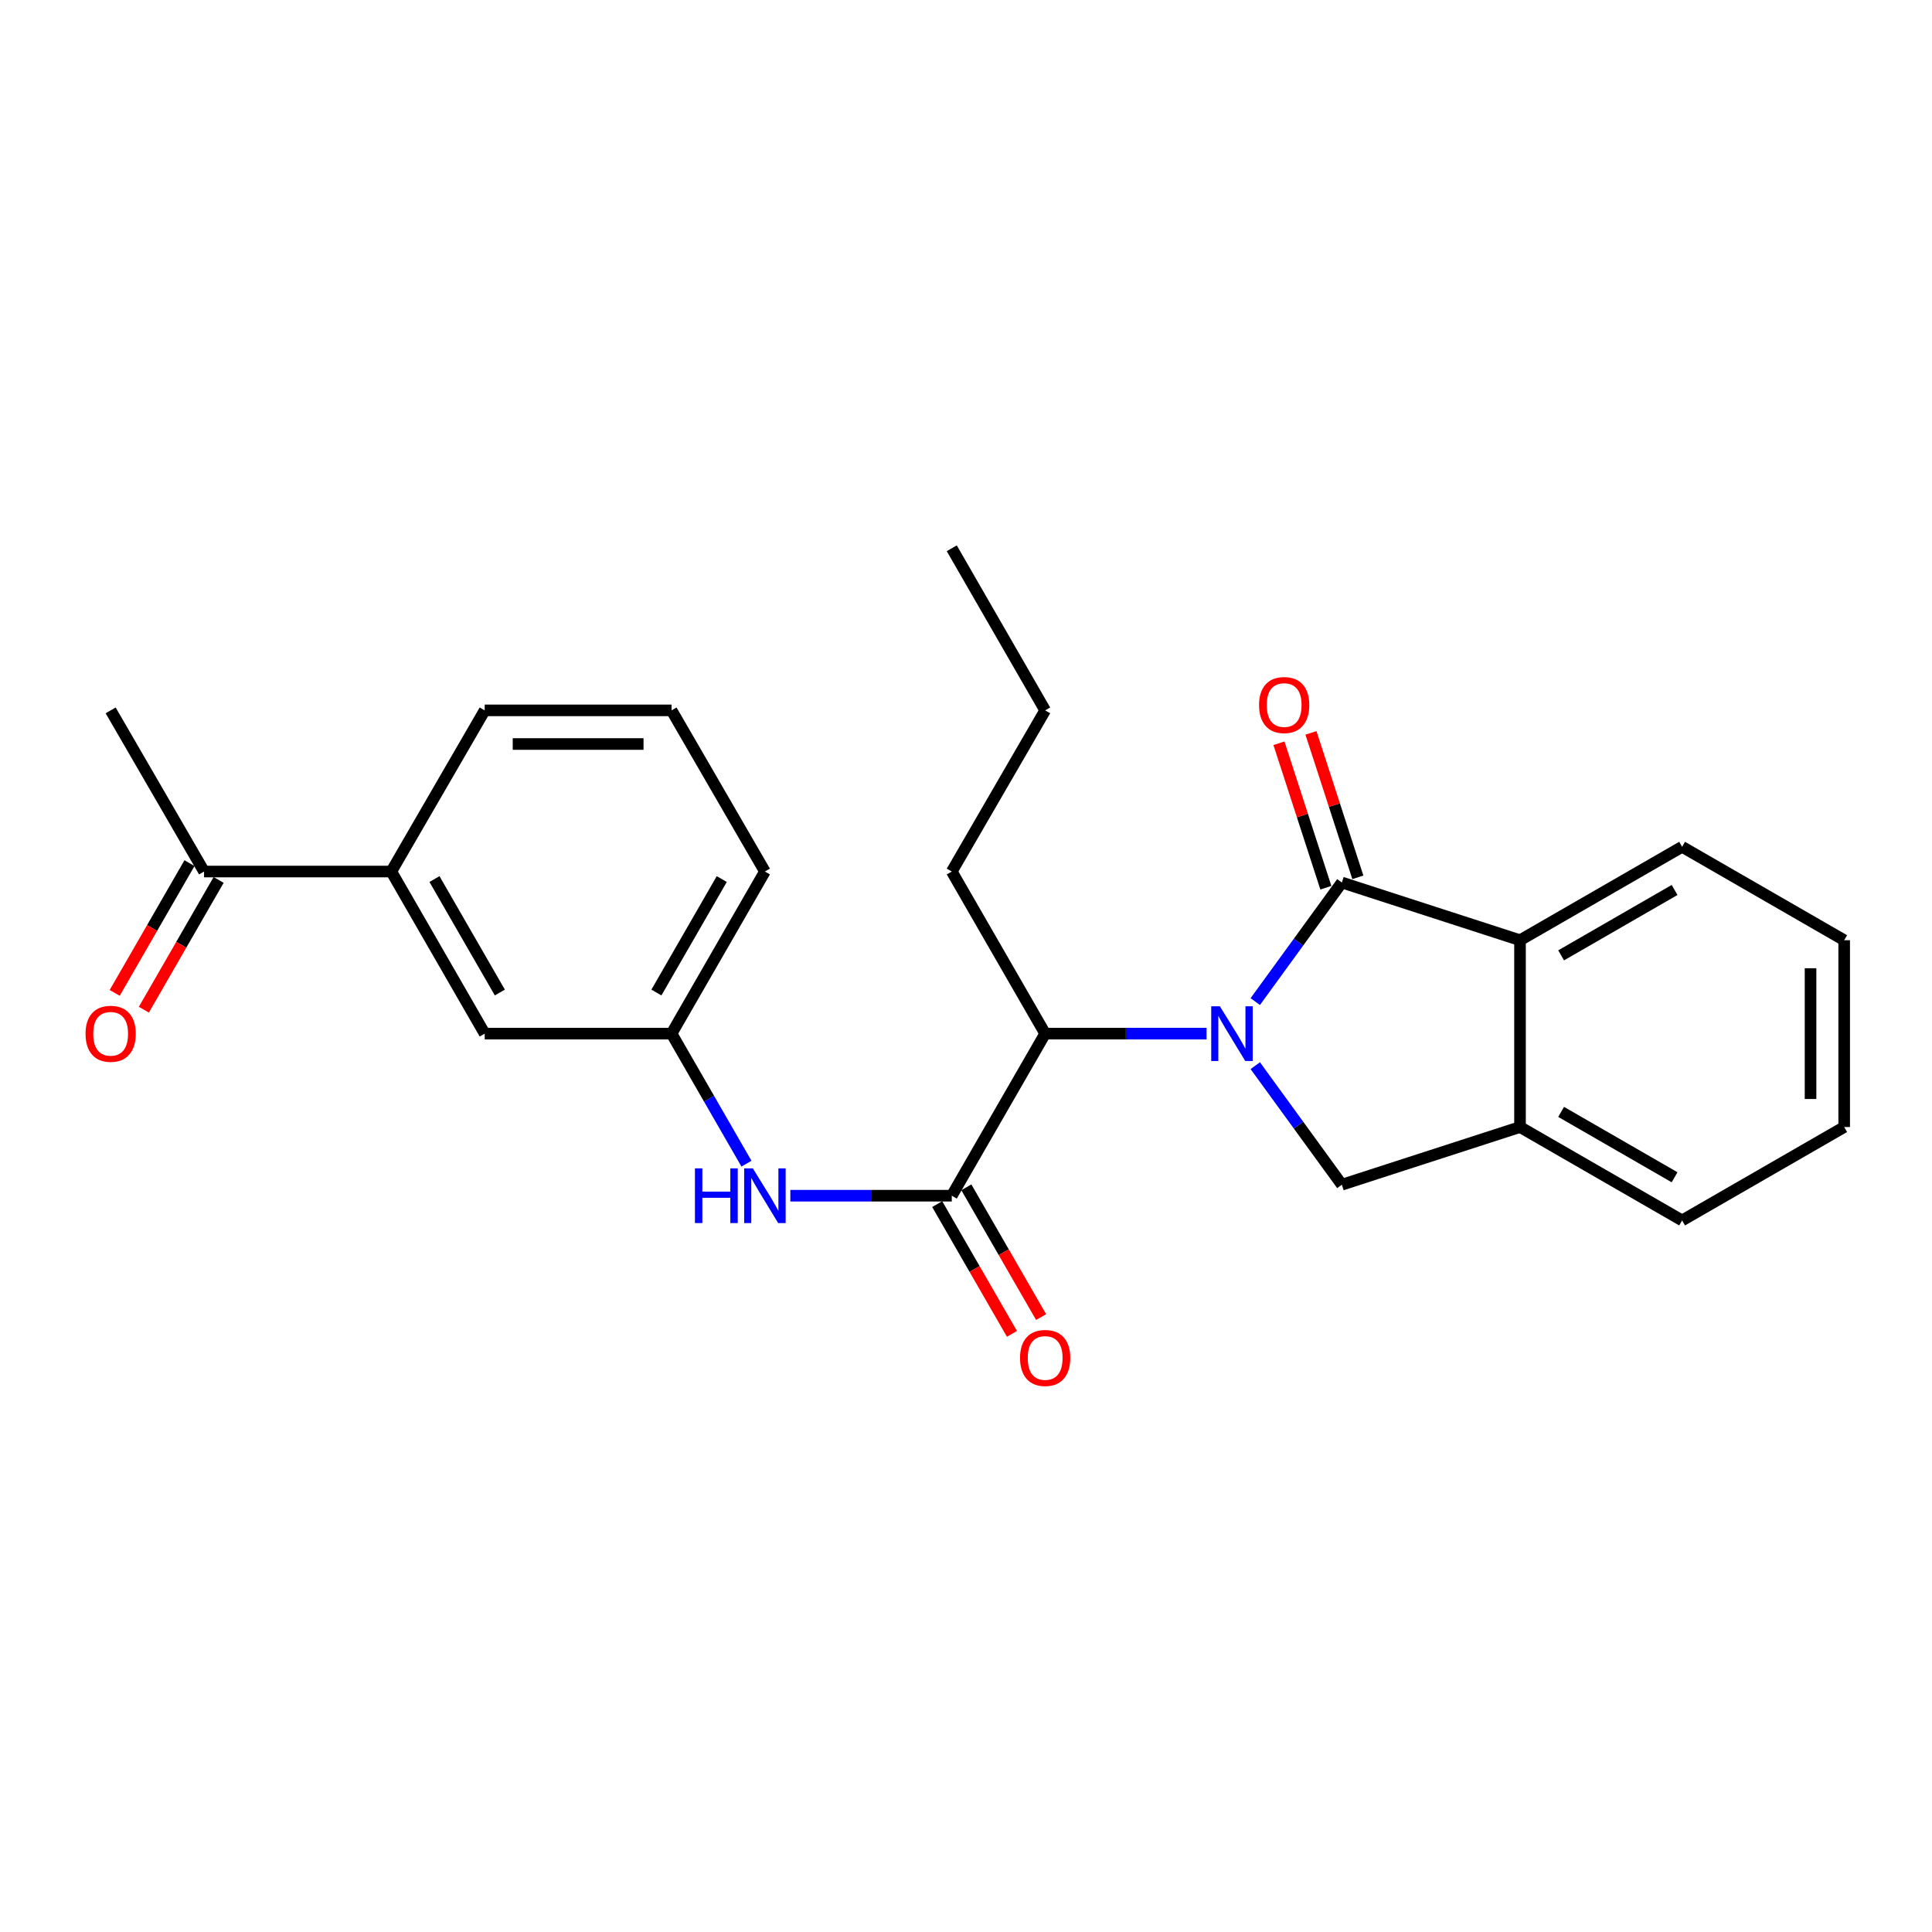 <?xml version='1.0' encoding='iso-8859-1'?>
<svg version='1.1' baseProfile='full'
              xmlns='http://www.w3.org/2000/svg'
                      xmlns:rdkit='http://www.rdkit.org/xml'
                      xmlns:xlink='http://www.w3.org/1999/xlink'
                  xml:space='preserve'
width='1000px' height='1000px' viewBox='0 0 1000 1000'>
<!-- END OF HEADER -->
<rect style='opacity:1.0;fill:#FFFFFF;stroke:none' width='1000' height='1000' x='0' y='0'> </rect>
<path class='bond-0' d='M 649.72,518.427 L 672.133,487.61' style='fill:none;fill-rule:evenodd;stroke:#0000FF;stroke-width:6px;stroke-linecap:butt;stroke-linejoin:miter;stroke-opacity:1' />
<path class='bond-0' d='M 672.133,487.61 L 694.545,456.793' style='fill:none;fill-rule:evenodd;stroke:#000000;stroke-width:6px;stroke-linecap:butt;stroke-linejoin:miter;stroke-opacity:1' />
<path class='bond-2' d='M 649.722,551.583 L 672.134,582.395' style='fill:none;fill-rule:evenodd;stroke:#0000FF;stroke-width:6px;stroke-linecap:butt;stroke-linejoin:miter;stroke-opacity:1' />
<path class='bond-2' d='M 672.134,582.395 L 694.545,613.207' style='fill:none;fill-rule:evenodd;stroke:#000000;stroke-width:6px;stroke-linecap:butt;stroke-linejoin:miter;stroke-opacity:1' />
<path class='bond-4' d='M 624.507,535.005 L 582.741,535.005' style='fill:none;fill-rule:evenodd;stroke:#0000FF;stroke-width:6px;stroke-linecap:butt;stroke-linejoin:miter;stroke-opacity:1' />
<path class='bond-4' d='M 582.741,535.005 L 540.975,535.005' style='fill:none;fill-rule:evenodd;stroke:#000000;stroke-width:6px;stroke-linecap:butt;stroke-linejoin:miter;stroke-opacity:1' />
<path class='bond-3' d='M 694.545,456.793 L 786.755,486.656' style='fill:none;fill-rule:evenodd;stroke:#000000;stroke-width:6px;stroke-linecap:butt;stroke-linejoin:miter;stroke-opacity:1' />
<path class='bond-7' d='M 702.826,454.104 L 690.684,416.718' style='fill:none;fill-rule:evenodd;stroke:#000000;stroke-width:6px;stroke-linecap:butt;stroke-linejoin:miter;stroke-opacity:1' />
<path class='bond-7' d='M 690.684,416.718 L 678.542,379.332' style='fill:none;fill-rule:evenodd;stroke:#FF0000;stroke-width:6px;stroke-linecap:butt;stroke-linejoin:miter;stroke-opacity:1' />
<path class='bond-7' d='M 686.265,459.482 L 674.123,422.097' style='fill:none;fill-rule:evenodd;stroke:#000000;stroke-width:6px;stroke-linecap:butt;stroke-linejoin:miter;stroke-opacity:1' />
<path class='bond-7' d='M 674.123,422.097 L 661.981,384.711' style='fill:none;fill-rule:evenodd;stroke:#FF0000;stroke-width:6px;stroke-linecap:butt;stroke-linejoin:miter;stroke-opacity:1' />
<path class='bond-1' d='M 492.636,618.895 L 540.975,535.005' style='fill:none;fill-rule:evenodd;stroke:#000000;stroke-width:6px;stroke-linecap:butt;stroke-linejoin:miter;stroke-opacity:1' />
<path class='bond-6' d='M 492.636,618.895 L 450.856,618.895' style='fill:none;fill-rule:evenodd;stroke:#000000;stroke-width:6px;stroke-linecap:butt;stroke-linejoin:miter;stroke-opacity:1' />
<path class='bond-6' d='M 450.856,618.895 L 409.076,618.895' style='fill:none;fill-rule:evenodd;stroke:#0000FF;stroke-width:6px;stroke-linecap:butt;stroke-linejoin:miter;stroke-opacity:1' />
<path class='bond-10' d='M 485.092,623.242 L 504.439,656.821' style='fill:none;fill-rule:evenodd;stroke:#000000;stroke-width:6px;stroke-linecap:butt;stroke-linejoin:miter;stroke-opacity:1' />
<path class='bond-10' d='M 504.439,656.821 L 523.786,690.401' style='fill:none;fill-rule:evenodd;stroke:#FF0000;stroke-width:6px;stroke-linecap:butt;stroke-linejoin:miter;stroke-opacity:1' />
<path class='bond-10' d='M 500.18,614.549 L 519.527,648.129' style='fill:none;fill-rule:evenodd;stroke:#000000;stroke-width:6px;stroke-linecap:butt;stroke-linejoin:miter;stroke-opacity:1' />
<path class='bond-10' d='M 519.527,648.129 L 538.874,681.708' style='fill:none;fill-rule:evenodd;stroke:#FF0000;stroke-width:6px;stroke-linecap:butt;stroke-linejoin:miter;stroke-opacity:1' />
<path class='bond-5' d='M 694.545,613.207 L 786.755,583.345' style='fill:none;fill-rule:evenodd;stroke:#000000;stroke-width:6px;stroke-linecap:butt;stroke-linejoin:miter;stroke-opacity:1' />
<path class='bond-14' d='M 786.755,486.656 L 870.655,438.307' style='fill:none;fill-rule:evenodd;stroke:#000000;stroke-width:6px;stroke-linecap:butt;stroke-linejoin:miter;stroke-opacity:1' />
<path class='bond-14' d='M 808.034,494.49 L 866.764,460.646' style='fill:none;fill-rule:evenodd;stroke:#000000;stroke-width:6px;stroke-linecap:butt;stroke-linejoin:miter;stroke-opacity:1' />
<path class='bond-25' d='M 786.755,486.656 L 786.755,583.345' style='fill:none;fill-rule:evenodd;stroke:#000000;stroke-width:6px;stroke-linecap:butt;stroke-linejoin:miter;stroke-opacity:1' />
<path class='bond-15' d='M 540.975,535.005 L 492.636,451.105' style='fill:none;fill-rule:evenodd;stroke:#000000;stroke-width:6px;stroke-linecap:butt;stroke-linejoin:miter;stroke-opacity:1' />
<path class='bond-16' d='M 786.755,583.345 L 870.655,631.694' style='fill:none;fill-rule:evenodd;stroke:#000000;stroke-width:6px;stroke-linecap:butt;stroke-linejoin:miter;stroke-opacity:1' />
<path class='bond-16' d='M 808.034,575.51 L 866.764,609.354' style='fill:none;fill-rule:evenodd;stroke:#000000;stroke-width:6px;stroke-linecap:butt;stroke-linejoin:miter;stroke-opacity:1' />
<path class='bond-11' d='M 386.368,602.315 L 366.983,568.66' style='fill:none;fill-rule:evenodd;stroke:#0000FF;stroke-width:6px;stroke-linecap:butt;stroke-linejoin:miter;stroke-opacity:1' />
<path class='bond-11' d='M 366.983,568.66 L 347.598,535.005' style='fill:none;fill-rule:evenodd;stroke:#000000;stroke-width:6px;stroke-linecap:butt;stroke-linejoin:miter;stroke-opacity:1' />
<path class='bond-8' d='M 202.541,451.105 L 250.88,535.005' style='fill:none;fill-rule:evenodd;stroke:#000000;stroke-width:6px;stroke-linecap:butt;stroke-linejoin:miter;stroke-opacity:1' />
<path class='bond-8' d='M 224.879,454.997 L 258.717,513.727' style='fill:none;fill-rule:evenodd;stroke:#000000;stroke-width:6px;stroke-linecap:butt;stroke-linejoin:miter;stroke-opacity:1' />
<path class='bond-9' d='M 202.541,451.105 L 105.62,451.105' style='fill:none;fill-rule:evenodd;stroke:#000000;stroke-width:6px;stroke-linecap:butt;stroke-linejoin:miter;stroke-opacity:1' />
<path class='bond-27' d='M 202.541,451.105 L 250.88,367.689' style='fill:none;fill-rule:evenodd;stroke:#000000;stroke-width:6px;stroke-linecap:butt;stroke-linejoin:miter;stroke-opacity:1' />
<path class='bond-13' d='M 98.076,446.758 L 78.725,480.338' style='fill:none;fill-rule:evenodd;stroke:#000000;stroke-width:6px;stroke-linecap:butt;stroke-linejoin:miter;stroke-opacity:1' />
<path class='bond-13' d='M 78.725,480.338 L 59.375,513.917' style='fill:none;fill-rule:evenodd;stroke:#FF0000;stroke-width:6px;stroke-linecap:butt;stroke-linejoin:miter;stroke-opacity:1' />
<path class='bond-13' d='M 113.163,455.452 L 93.812,489.032' style='fill:none;fill-rule:evenodd;stroke:#000000;stroke-width:6px;stroke-linecap:butt;stroke-linejoin:miter;stroke-opacity:1' />
<path class='bond-13' d='M 93.812,489.032 L 74.462,522.611' style='fill:none;fill-rule:evenodd;stroke:#FF0000;stroke-width:6px;stroke-linecap:butt;stroke-linejoin:miter;stroke-opacity:1' />
<path class='bond-20' d='M 105.62,451.105 L 57.271,367.689' style='fill:none;fill-rule:evenodd;stroke:#000000;stroke-width:6px;stroke-linecap:butt;stroke-linejoin:miter;stroke-opacity:1' />
<path class='bond-12' d='M 347.598,535.005 L 250.88,535.005' style='fill:none;fill-rule:evenodd;stroke:#000000;stroke-width:6px;stroke-linecap:butt;stroke-linejoin:miter;stroke-opacity:1' />
<path class='bond-19' d='M 347.598,535.005 L 395.918,451.105' style='fill:none;fill-rule:evenodd;stroke:#000000;stroke-width:6px;stroke-linecap:butt;stroke-linejoin:miter;stroke-opacity:1' />
<path class='bond-19' d='M 339.757,513.73 L 373.581,455' style='fill:none;fill-rule:evenodd;stroke:#000000;stroke-width:6px;stroke-linecap:butt;stroke-linejoin:miter;stroke-opacity:1' />
<path class='bond-22' d='M 870.655,438.307 L 954.545,486.656' style='fill:none;fill-rule:evenodd;stroke:#000000;stroke-width:6px;stroke-linecap:butt;stroke-linejoin:miter;stroke-opacity:1' />
<path class='bond-21' d='M 492.636,451.105 L 540.975,367.689' style='fill:none;fill-rule:evenodd;stroke:#000000;stroke-width:6px;stroke-linecap:butt;stroke-linejoin:miter;stroke-opacity:1' />
<path class='bond-23' d='M 870.655,631.694 L 954.545,583.345' style='fill:none;fill-rule:evenodd;stroke:#000000;stroke-width:6px;stroke-linecap:butt;stroke-linejoin:miter;stroke-opacity:1' />
<path class='bond-17' d='M 250.88,367.689 L 347.598,367.689' style='fill:none;fill-rule:evenodd;stroke:#000000;stroke-width:6px;stroke-linecap:butt;stroke-linejoin:miter;stroke-opacity:1' />
<path class='bond-17' d='M 265.388,385.101 L 333.09,385.101' style='fill:none;fill-rule:evenodd;stroke:#000000;stroke-width:6px;stroke-linecap:butt;stroke-linejoin:miter;stroke-opacity:1' />
<path class='bond-18' d='M 347.598,367.689 L 395.918,451.105' style='fill:none;fill-rule:evenodd;stroke:#000000;stroke-width:6px;stroke-linecap:butt;stroke-linejoin:miter;stroke-opacity:1' />
<path class='bond-24' d='M 540.975,367.689 L 492.636,283.789' style='fill:none;fill-rule:evenodd;stroke:#000000;stroke-width:6px;stroke-linecap:butt;stroke-linejoin:miter;stroke-opacity:1' />
<path class='bond-26' d='M 954.545,486.656 L 954.545,583.345' style='fill:none;fill-rule:evenodd;stroke:#000000;stroke-width:6px;stroke-linecap:butt;stroke-linejoin:miter;stroke-opacity:1' />
<path class='bond-26' d='M 937.133,501.159 L 937.133,568.841' style='fill:none;fill-rule:evenodd;stroke:#000000;stroke-width:6px;stroke-linecap:butt;stroke-linejoin:miter;stroke-opacity:1' />
<path  class='atom-0' d='M 631.404 520.845
L 640.684 535.845
Q 641.604 537.325, 643.084 540.005
Q 644.564 542.685, 644.644 542.845
L 644.644 520.845
L 648.404 520.845
L 648.404 549.165
L 644.524 549.165
L 634.564 532.765
Q 633.404 530.845, 632.164 528.645
Q 630.964 526.445, 630.604 525.765
L 630.604 549.165
L 626.924 549.165
L 626.924 520.845
L 631.404 520.845
' fill='#0000FF'/>
<path  class='atom-7' d='M 359.698 604.735
L 363.538 604.735
L 363.538 616.775
L 378.018 616.775
L 378.018 604.735
L 381.858 604.735
L 381.858 633.055
L 378.018 633.055
L 378.018 619.975
L 363.538 619.975
L 363.538 633.055
L 359.698 633.055
L 359.698 604.735
' fill='#0000FF'/>
<path  class='atom-7' d='M 389.658 604.735
L 398.938 619.735
Q 399.858 621.215, 401.338 623.895
Q 402.818 626.575, 402.898 626.735
L 402.898 604.735
L 406.658 604.735
L 406.658 633.055
L 402.778 633.055
L 392.818 616.655
Q 391.658 614.735, 390.418 612.535
Q 389.218 610.335, 388.858 609.655
L 388.858 633.055
L 385.178 633.055
L 385.178 604.735
L 389.658 604.735
' fill='#0000FF'/>
<path  class='atom-8' d='M 651.683 364.925
Q 651.683 358.125, 655.043 354.325
Q 658.403 350.525, 664.683 350.525
Q 670.963 350.525, 674.323 354.325
Q 677.683 358.125, 677.683 364.925
Q 677.683 371.805, 674.283 375.725
Q 670.883 379.605, 664.683 379.605
Q 658.443 379.605, 655.043 375.725
Q 651.683 371.845, 651.683 364.925
M 664.683 376.405
Q 669.003 376.405, 671.323 373.525
Q 673.683 370.605, 673.683 364.925
Q 673.683 359.365, 671.323 356.565
Q 669.003 353.725, 664.683 353.725
Q 660.363 353.725, 658.003 356.525
Q 655.683 359.325, 655.683 364.925
Q 655.683 370.645, 658.003 373.525
Q 660.363 376.405, 664.683 376.405
' fill='#FF0000'/>
<path  class='atom-11' d='M 527.975 702.875
Q 527.975 696.075, 531.335 692.275
Q 534.695 688.475, 540.975 688.475
Q 547.255 688.475, 550.615 692.275
Q 553.975 696.075, 553.975 702.875
Q 553.975 709.755, 550.575 713.675
Q 547.175 717.555, 540.975 717.555
Q 534.735 717.555, 531.335 713.675
Q 527.975 709.795, 527.975 702.875
M 540.975 714.355
Q 545.295 714.355, 547.615 711.475
Q 549.975 708.555, 549.975 702.875
Q 549.975 697.315, 547.615 694.515
Q 545.295 691.675, 540.975 691.675
Q 536.655 691.675, 534.295 694.475
Q 531.975 697.275, 531.975 702.875
Q 531.975 708.595, 534.295 711.475
Q 536.655 714.355, 540.975 714.355
' fill='#FF0000'/>
<path  class='atom-14' d='M 44.271 535.085
Q 44.271 528.285, 47.631 524.485
Q 50.991 520.685, 57.271 520.685
Q 63.551 520.685, 66.911 524.485
Q 70.271 528.285, 70.271 535.085
Q 70.271 541.965, 66.871 545.885
Q 63.471 549.765, 57.271 549.765
Q 51.031 549.765, 47.631 545.885
Q 44.271 542.005, 44.271 535.085
M 57.271 546.565
Q 61.591 546.565, 63.911 543.685
Q 66.271 540.765, 66.271 535.085
Q 66.271 529.525, 63.911 526.725
Q 61.591 523.885, 57.271 523.885
Q 52.951 523.885, 50.591 526.685
Q 48.271 529.485, 48.271 535.085
Q 48.271 540.805, 50.591 543.685
Q 52.951 546.565, 57.271 546.565
' fill='#FF0000'/>
</svg>
